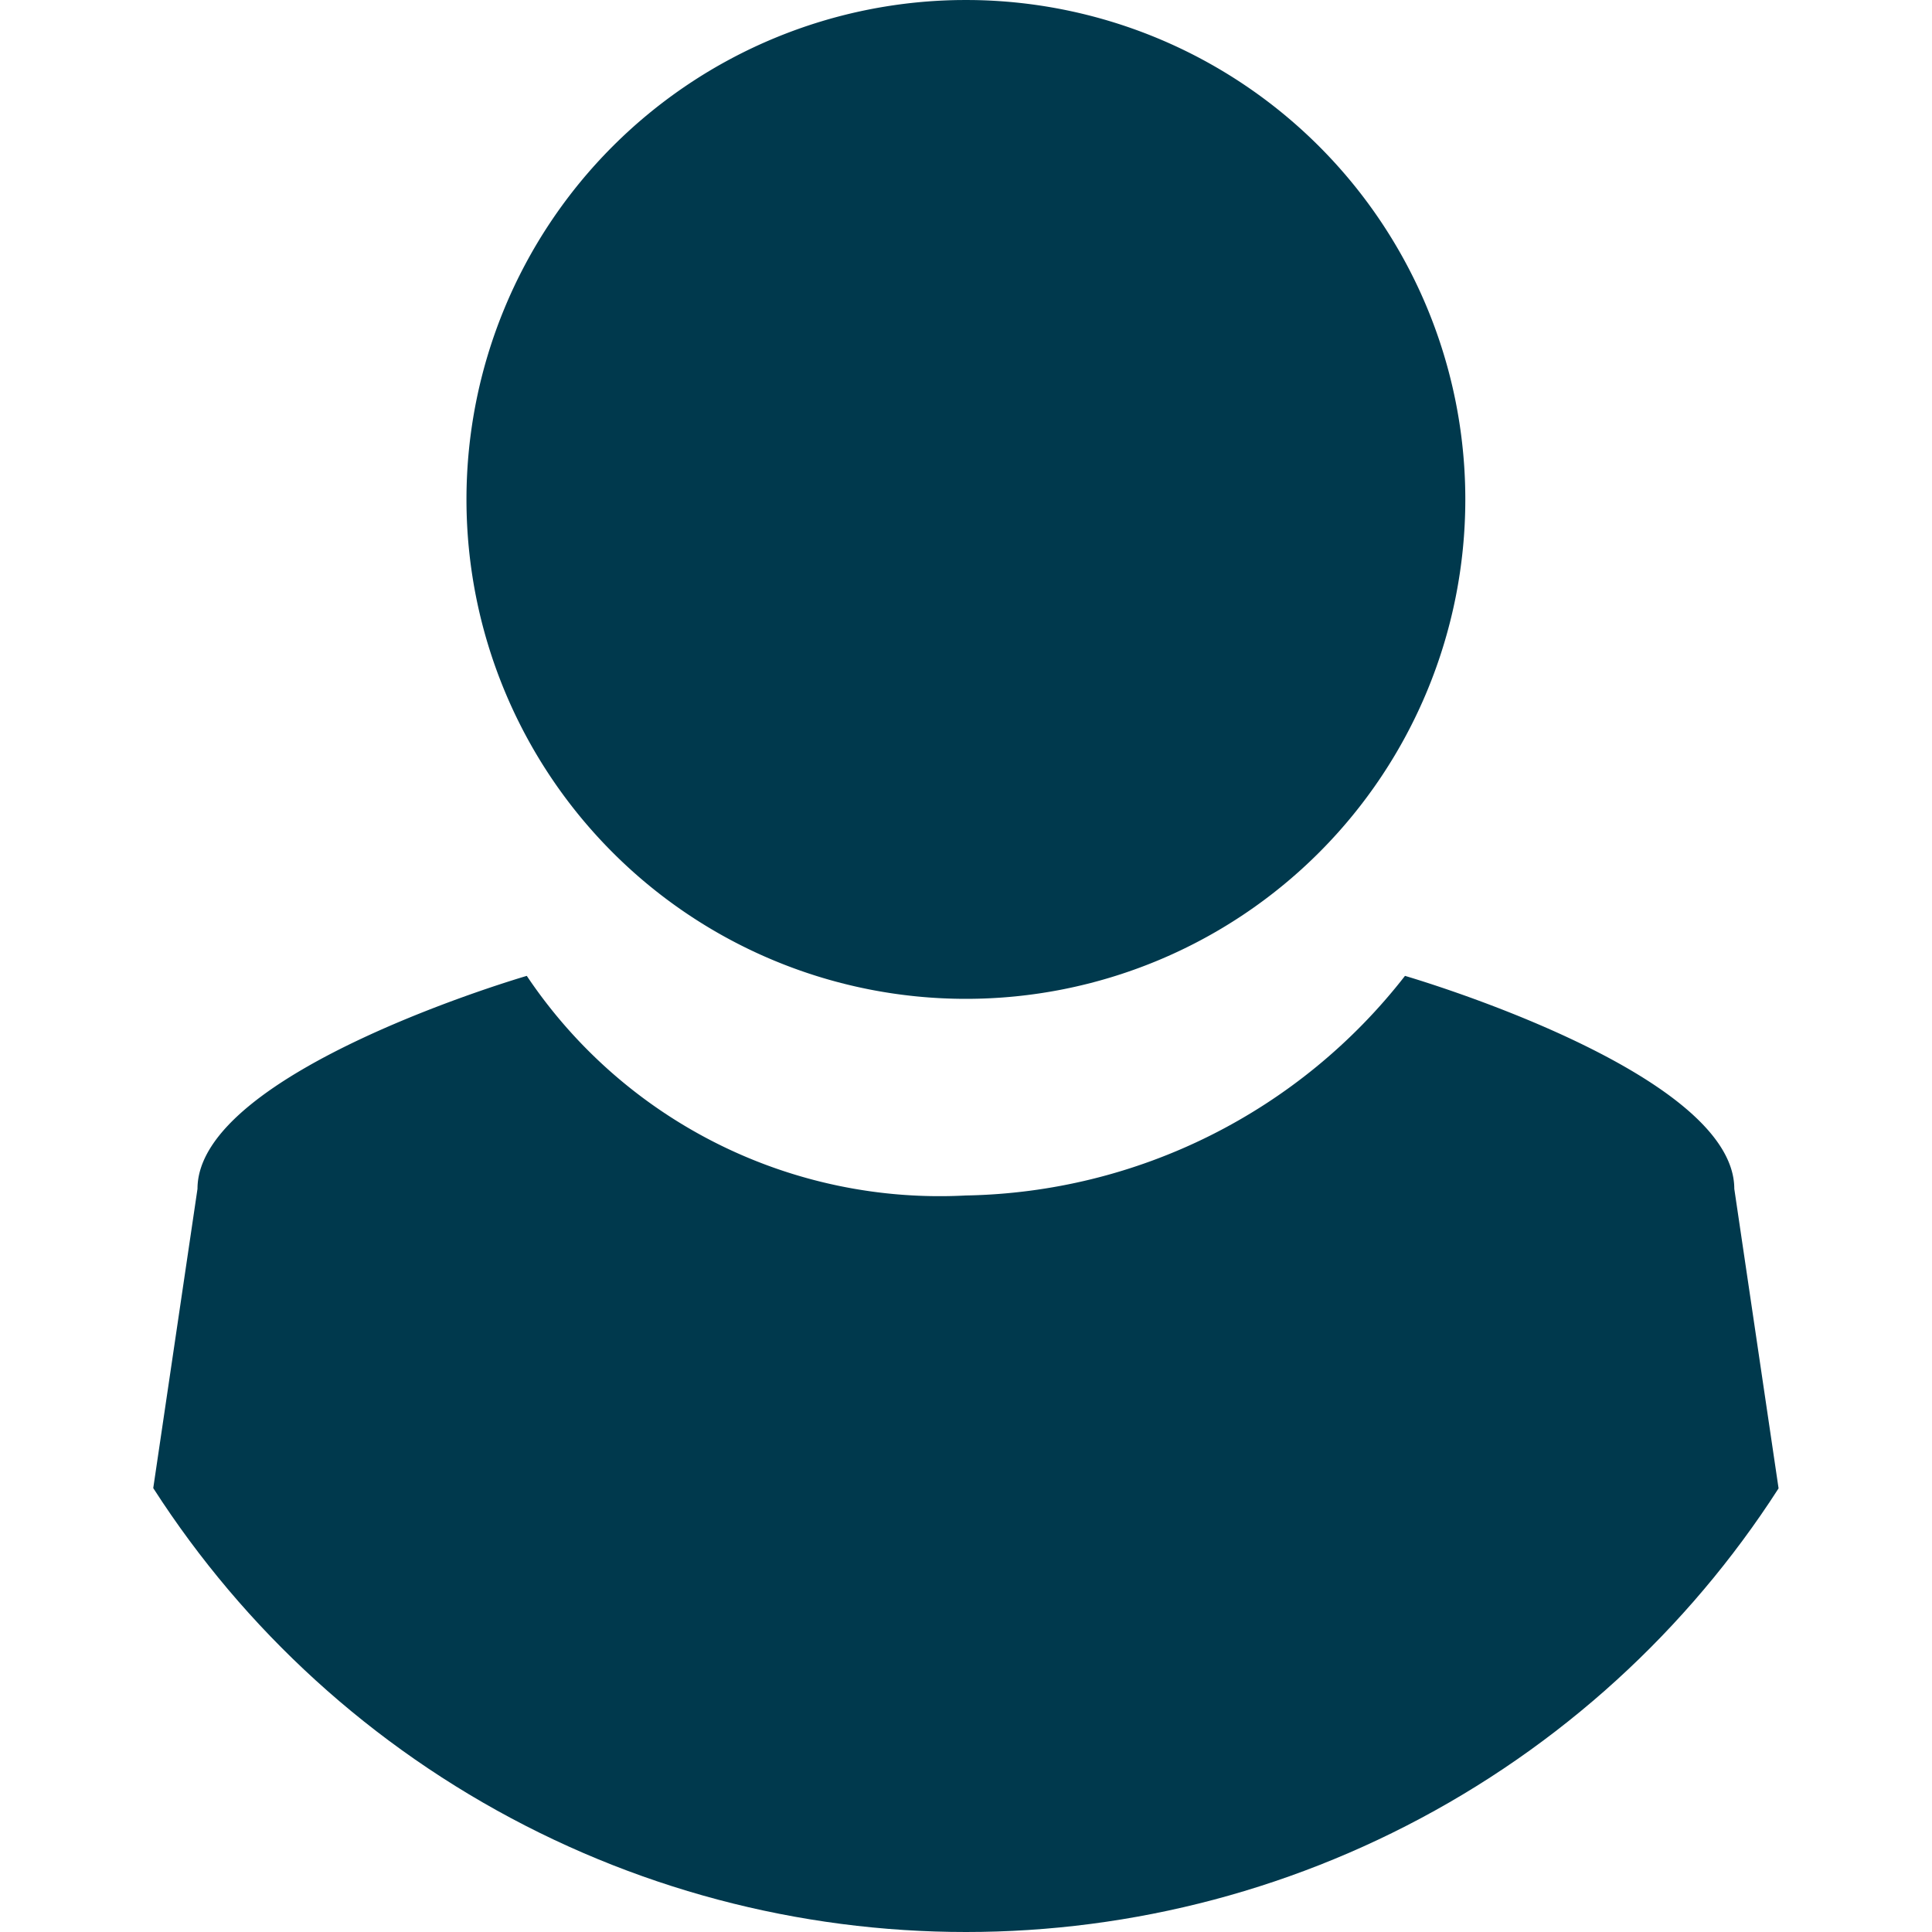 <svg xmlns="http://www.w3.org/2000/svg" width="18" height="18"><defs><clipPath id="a"><circle cx="9" cy="9" r="9" fill="#00394d" data-name="Ellipse 1"/></clipPath></defs><g fill="#00394d" clip-path="url(#a)" data-name="Group 3"><path d="M8.999 0a4.653 4.653 0 1 0 4.653 4.653A4.653 4.653 0 0 0 8.999 0" data-name="Path 1"/><path d="m17.416 19.585-1.258-8.509c0-1.094-3.068-1.984-3.068-1.984a5.3 5.3 0 0 1-4.091 2.046 4.63 4.63 0 0 1-4.091-2.046s-3.068.89-3.068 1.984L.582 19.585l-.419.532c0 1.023 2.158 1.37 3.15 1.483h11.373c1.023-.113 3.15-.46 3.15-1.483Z" data-name="Path 2"/></g></svg>